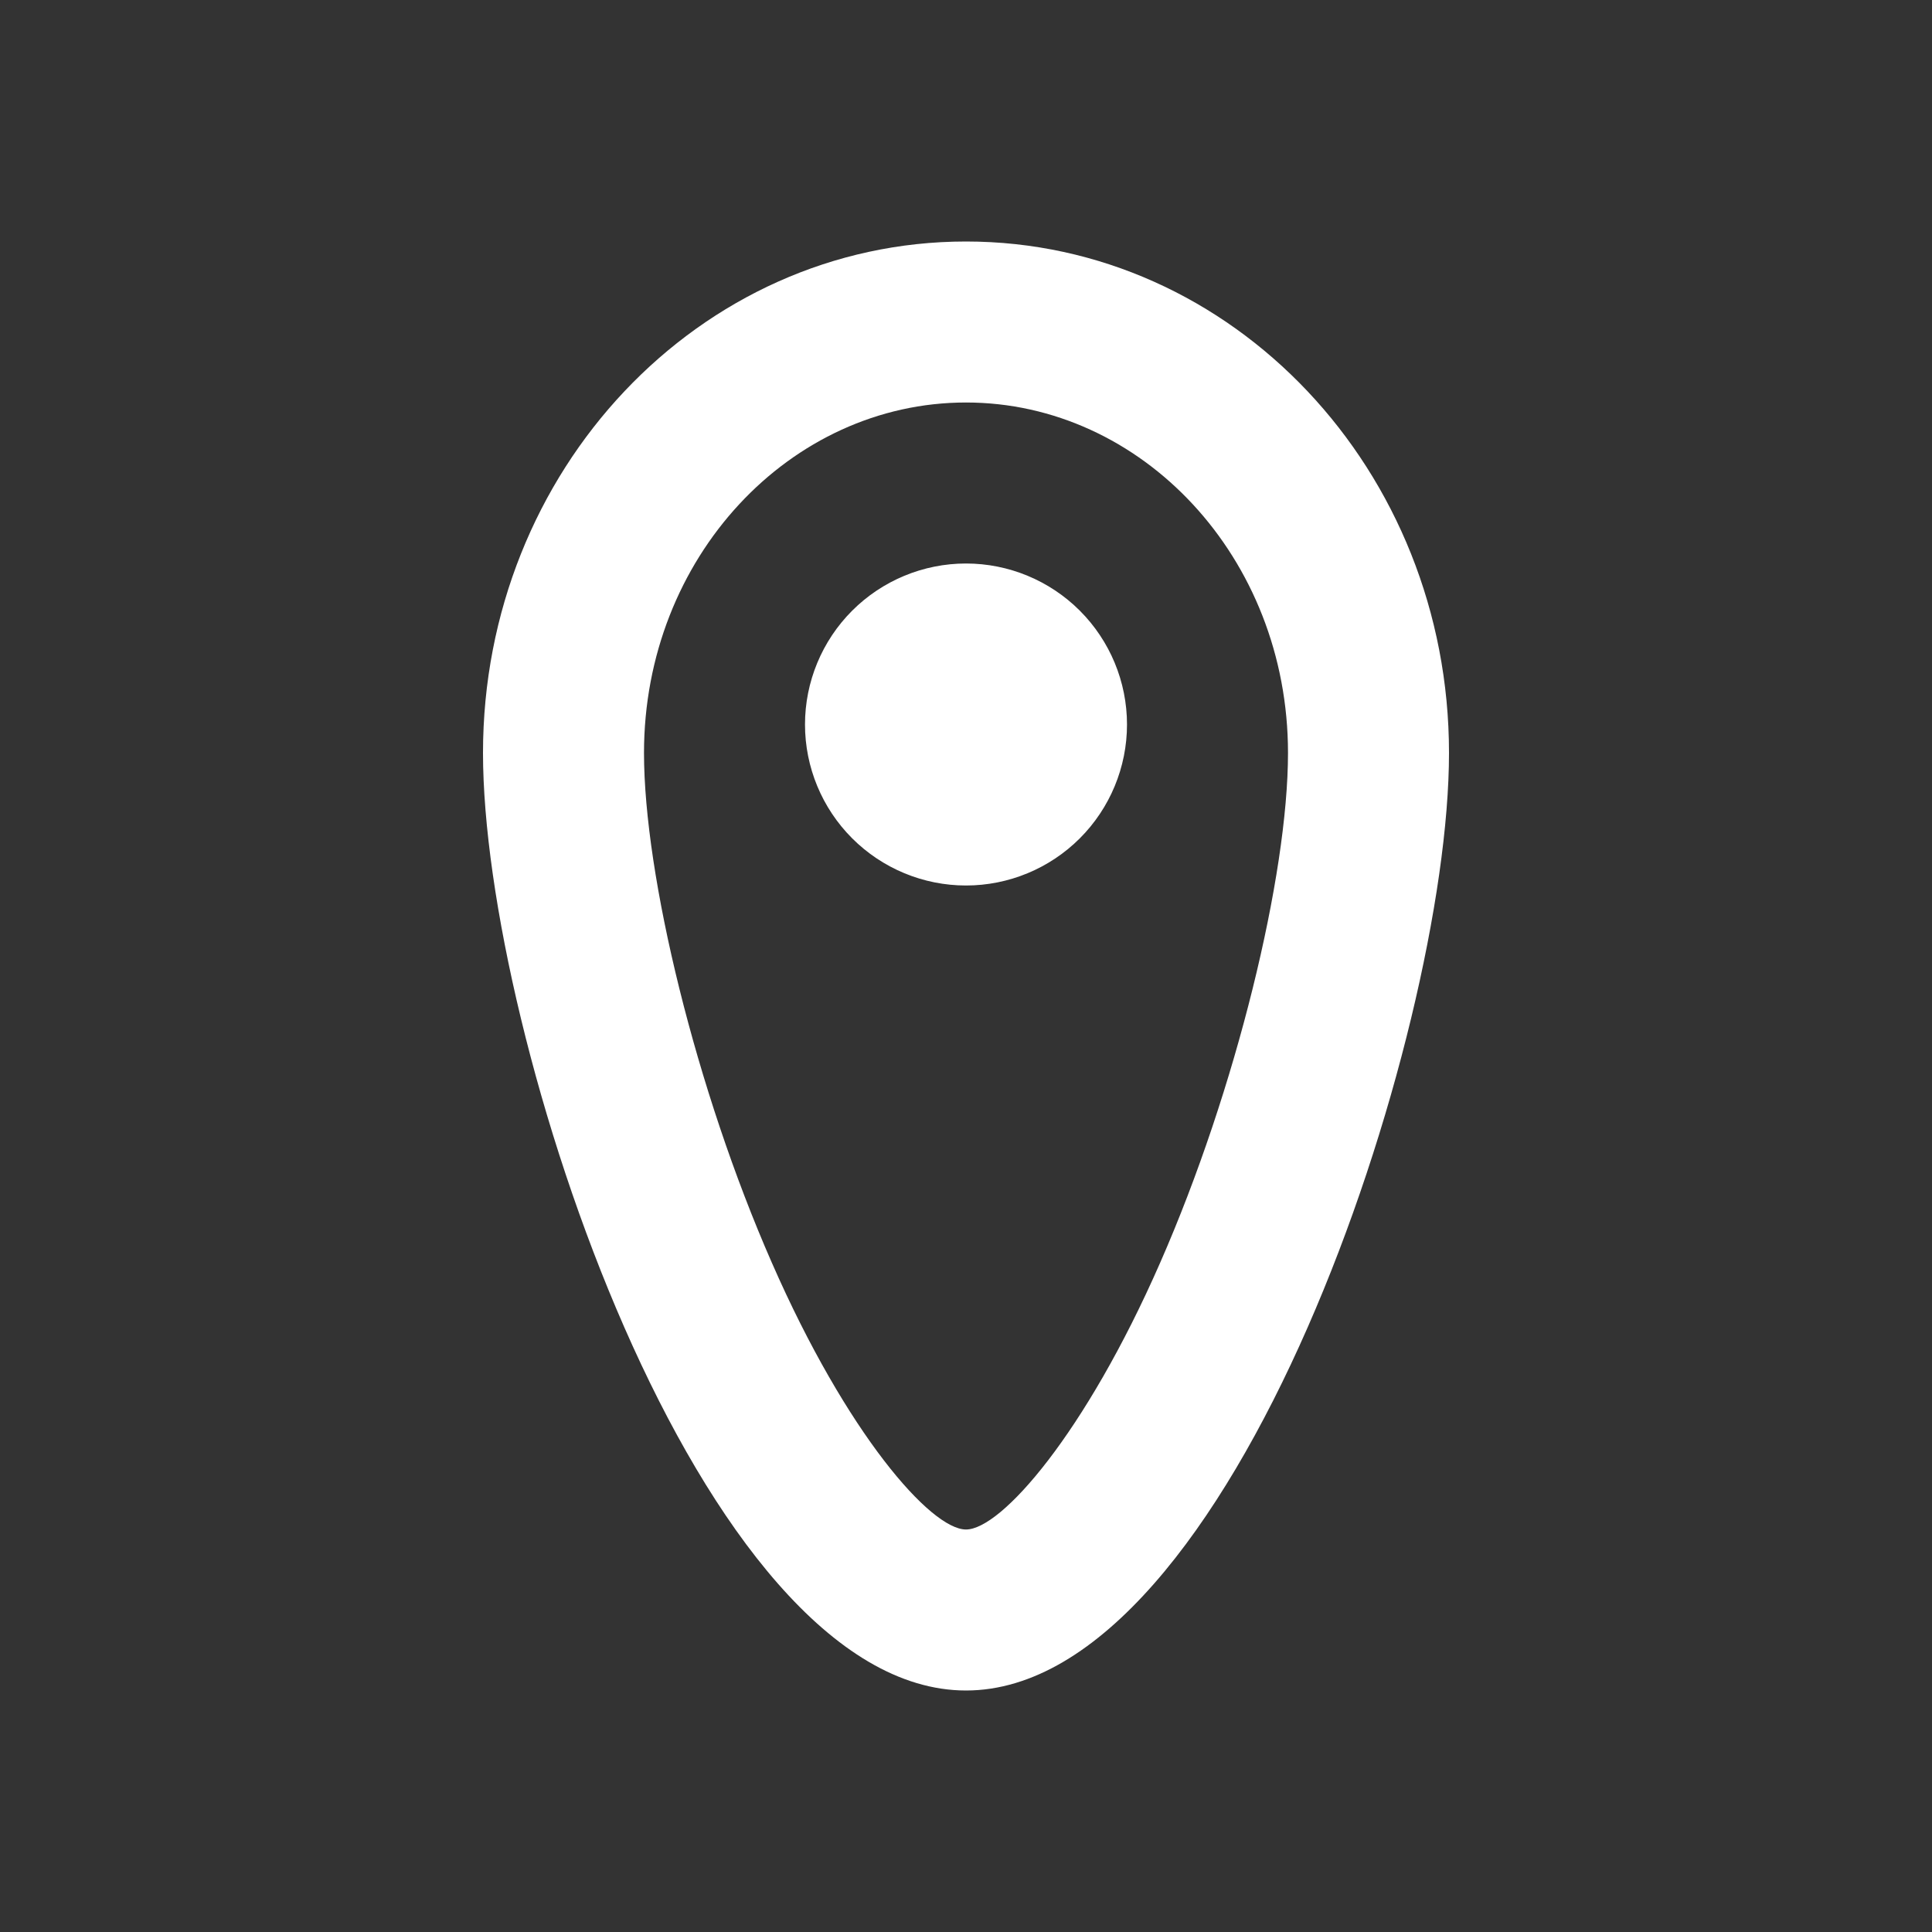<?xml version="1.0" encoding="UTF-8"?> <svg xmlns="http://www.w3.org/2000/svg" width="24" height="24" viewBox="0 0 24 24" fill="none"><rect x="0" y="0" width="24" height="24" fill="#333333" stroke="none"/><path d="M12 19C12.437 19 13.479 17.813 14.411 15.688C15.357 13.534 16 10.874 16 9.353C16 6.924 14.183 5 12 5C9.817 5 8 6.924 8 9.353C8 10.873 8.643 13.534 9.589 15.688C10.52 17.813 11.563 19 12 19ZM12 21C8.686 21 6 12.862 6 9.353C6 5.844 8.686 3 12 3C15.314 3 18 5.844 18 9.353C18 12.862 15.314 21 12 21ZM12 11C12.53 11 13.039 10.789 13.414 10.414C13.789 10.039 14 9.53 14 9C14 8.47 13.789 7.961 13.414 7.586C13.039 7.211 12.53 7 12 7C11.47 7 10.961 7.211 10.586 7.586C10.211 7.961 10 8.47 10 9C10 9.53 10.211 10.039 10.586 10.414C10.961 10.789 11.47 11 12 11Z" fill="white"></path></svg> 